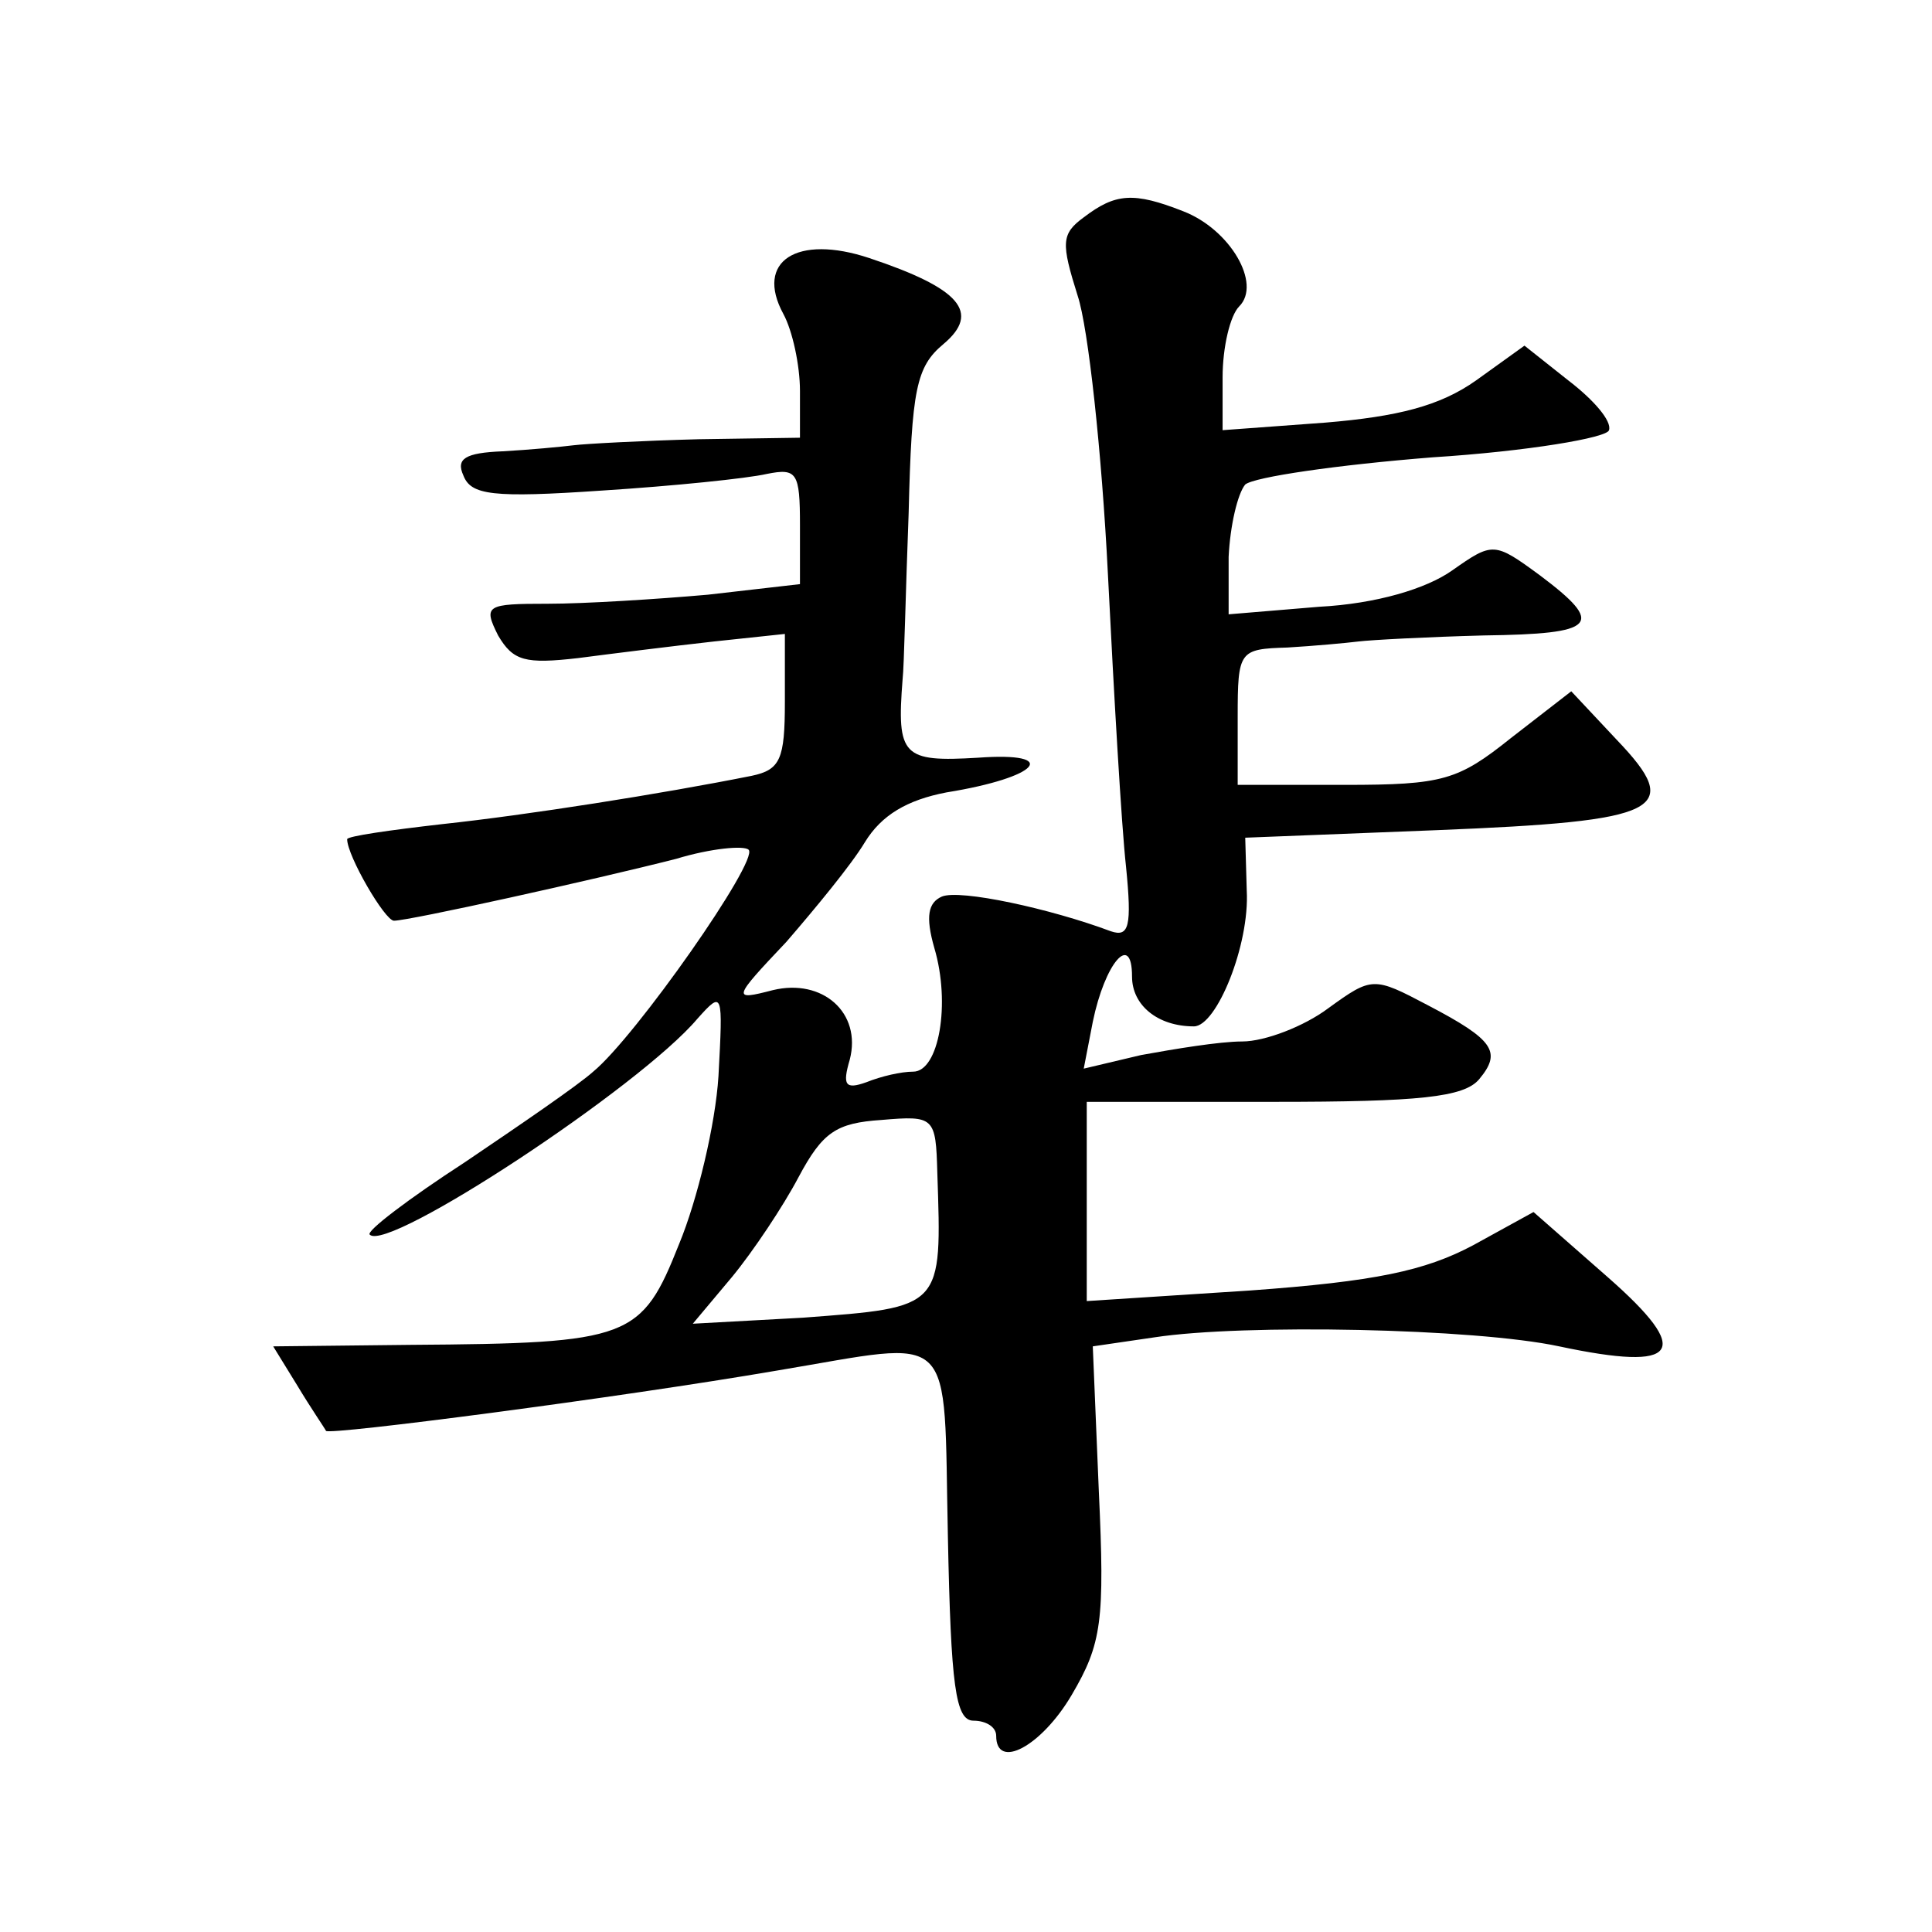 <?xml version="1.0" standalone="no"?>
<!DOCTYPE svg PUBLIC "-//W3C//DTD SVG 20010904//EN"
 "http://www.w3.org/TR/2001/REC-SVG-20010904/DTD/svg10.dtd">
<svg version="1.0" xmlns="http://www.w3.org/2000/svg"
 width="128pt" height="128pt" viewBox="0 0 128 128"
 preserveAspectRatio="xMidYMid meet">
<g transform="translate(0,128) scale(0.1,-0.1)"
fill="#0" stroke="none">
<path d="M718 1136 c-15 -11 -15 -17 -4 -52 7 -21 16 -104 20 -184 4 -80 9 -167
12 -194 4 -40 2 -47 -10 -43 -40 15 -100 28 -112 23 -9 -4 -11 -13 -5 -34 11 -37
3 -82 -14 -82 -8 0 -21 -3 -31 -7 -14 -5 -16 -2 -11 15 8 31 -18 54 -51 46 -27
-7 -27 -6 9 32 19 22 43 51 52 66 11 18 28 28 54 33 62 10 76 27 21 23 -50 -3 -54
1 -50 52 1 8 2 58 4 110 2 82 5 97 23 112 25 21 11 37 -49 57 -48 16 -76 -2 -57
-37 6 -11 11 -34 11 -51 l0 -31 -67 -1 c-38 -1 -75 -3 -83 -4 -8 -1 -29 -3 -47
-4 -25 -1 -31 -5 -26 -16 5 -13 19 -15 92 -10 47 3 96 8 109 11 20 4 22 1 22 -34
l0 -39 -61 -7 c-34 -3 -82 -6 -106 -6 -41 0 -43 -1 -33 -21 10 -17 18 -19 53 -15
23 3 63 8 90 11 l47 5 0 -45 c0 -38 -3 -45 -22 -49 -60 -12 -149 -26 -205 -32 -35
-4 -63 -8 -63 -10 0 -11 25 -54 31 -54 10 0 132 27 187 41 23 7 45 9 48 6 7 -7
-75 -124 -103 -147 -10 -9 -48 -35 -85 -60 -37 -24 -66 -46 -63 -48 12 -12 179
98 217 143 17 19 17 18 14 -38 -2 -32 -14 -82 -26 -111 -25 -63 -32 -66 -178 -67
l-91 -1 16 -26 c9 -15 18 -28 19 -30 2 -3 194 22 299 40 120 20 110 30 113 -110
2 -99 5 -122 17 -122 8 0 15 -4 15 -10 0 -23 30 -7 50 27 20 34 22 49 18 135 l-4
96 41 6 c59 9 212 6 268 -6 80 -17 89 -4 32 46 l-49 43 -40 -22 c-32 -17 -65 -24
-148 -30 l-108 -7 0 66 0 66 124 0 c96 0 126 3 136 15 15 18 10 26 -34 49 -36 19
-37 19 -66 -2 -16 -12 -42 -22 -57 -22 -15 0 -45 -5 -67 -9 l-38 -9 6 31 c8 39
26 60 26 30 0 -19 17 -33 41 -33 15 0 37 54 35 90 l-1 35 127 5 c149 6 164 13 119
60 l-30 32 -40 -31 c-35 -28 -45 -31 -110 -31 l-71 0 0 45 c0 44 1 45 33 46 17
1 39 3 47 4 8 1 45 3 83 4 75 1 81 7 37 40 -30 22 -31 22 -58 3 -17 -12 -50 -22
-88 -24 l-60 -5 0 38 c1 21 6 42 11 48 6 5 61 13 124 18 63 4 116 13 117 18 2 6
-10 20 -27 33 l-29 23 -32 -23 c-24 -17 -52 -24 -100 -28 l-68 -5 0 35 c0 20 5
41 11 47 15 15 -6 51 -37 63 -33 13 -45 12 -66 -4z m-97 -633 c3 -90 4 -89 -89
-96 l-73 -4 26 31 c14 17 34 47 44 66 16 30 25 36 55 38 35 3 36 2 37 -35z"/>
</g>
</svg>
